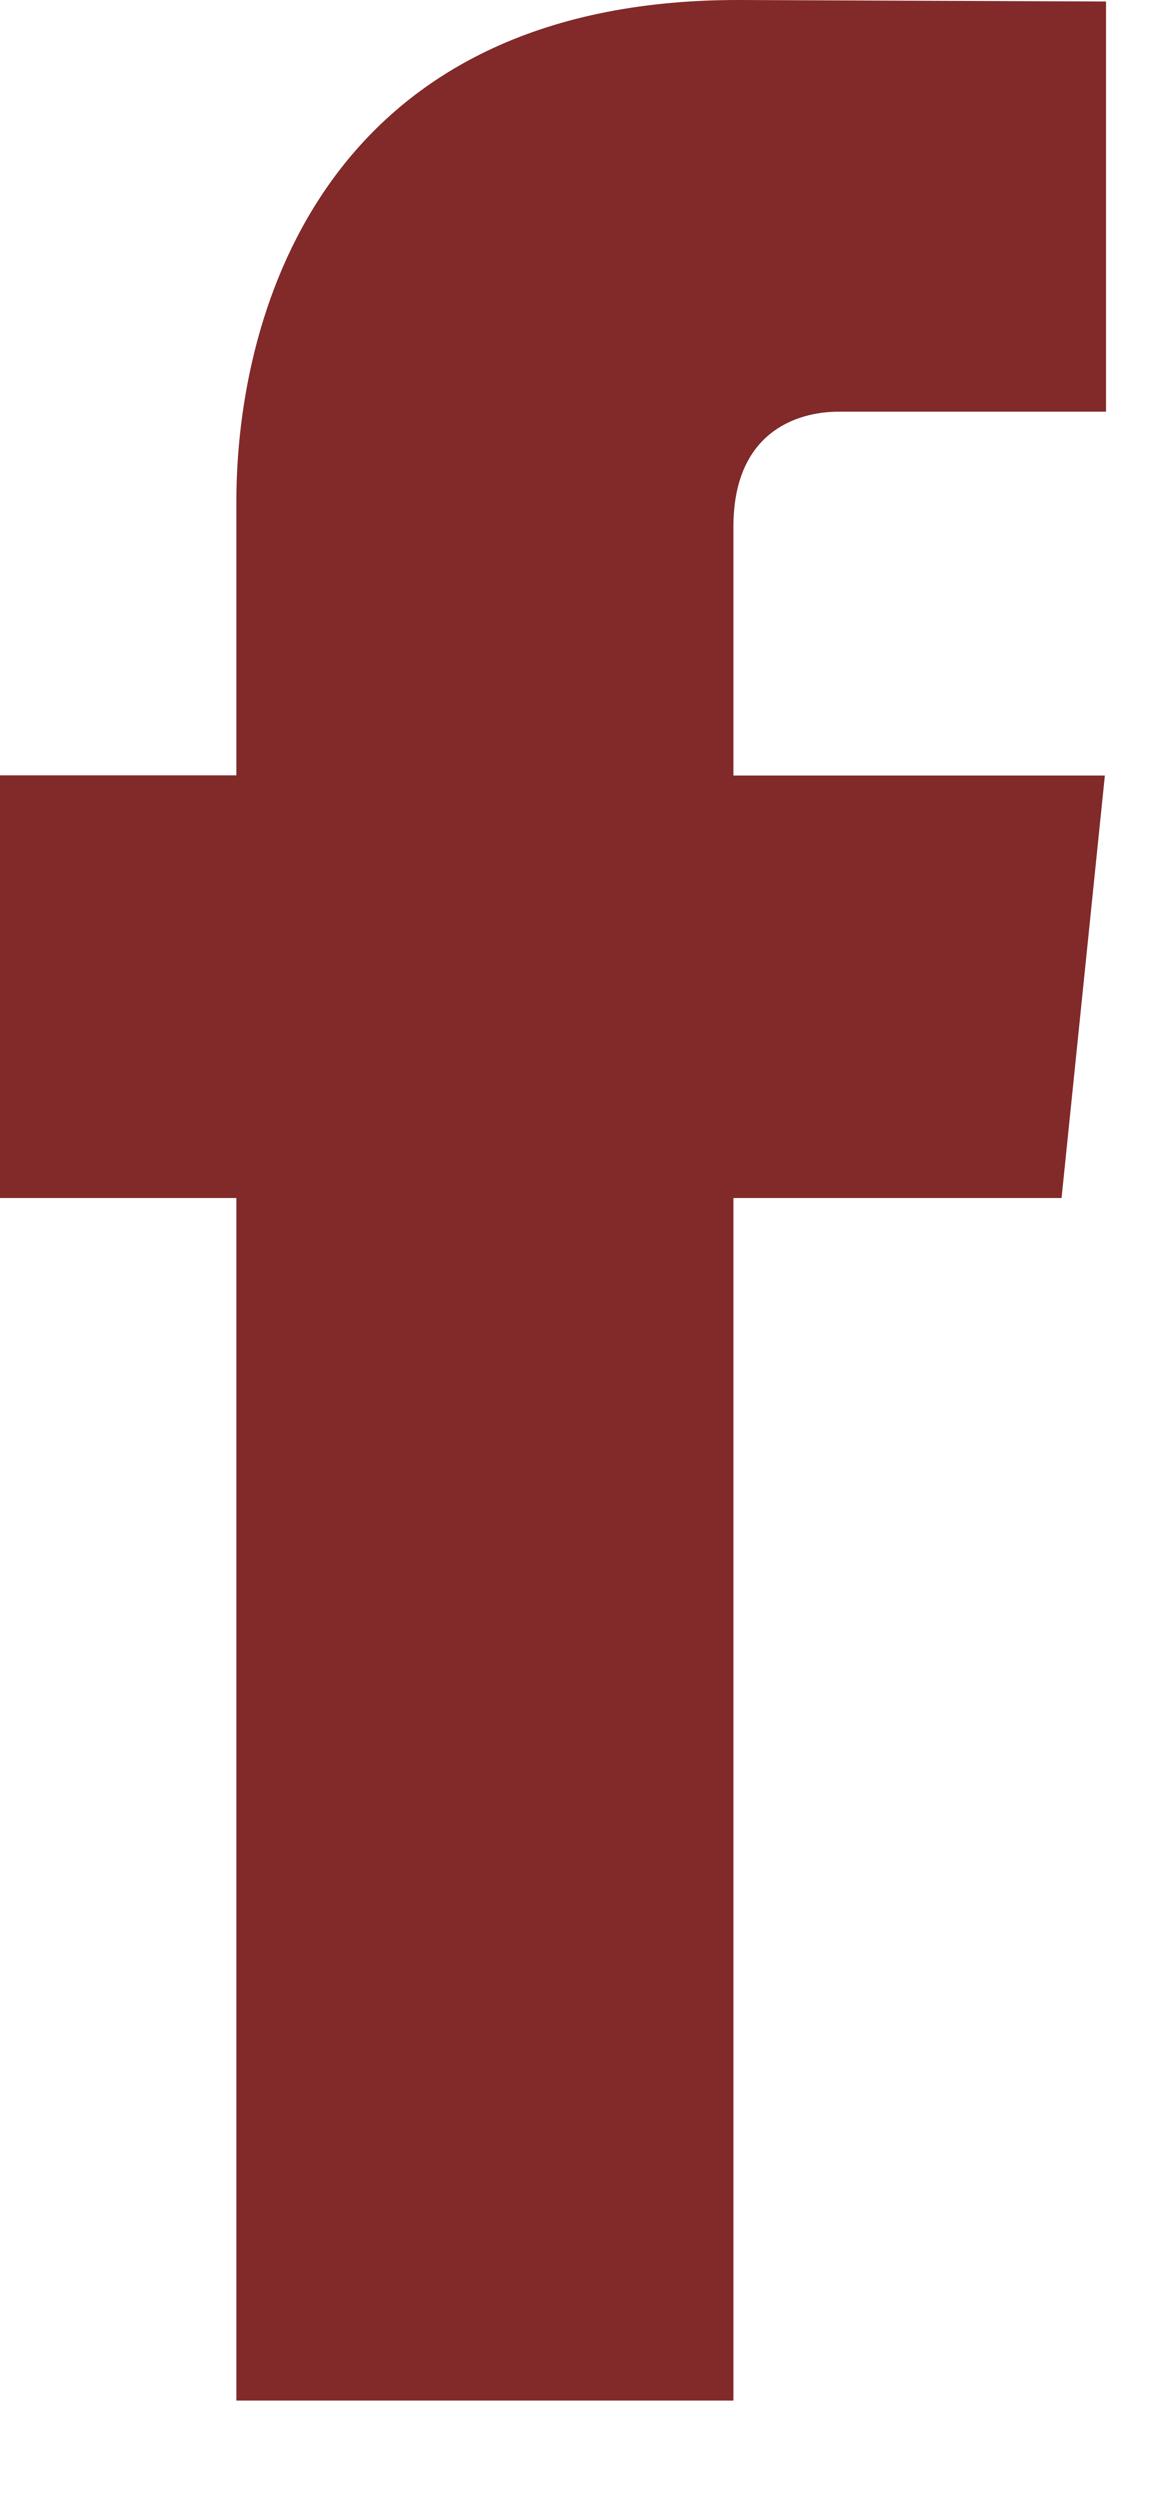 <svg width="7" height="15" viewBox="0 0 7 15" fill="#822929" xmlns="http://www.w3.org/2000/svg">
<path d="M6.373 7.188H4.403V14.403H1.419V7.188H0V4.652H1.419V3.011C1.419 1.837 1.977 0 4.43 0L6.64 0.009V2.47H5.036C4.773 2.47 4.403 2.601 4.403 3.161V4.653H6.633L6.373 7.188Z" fill="#822929"/>
</svg>
